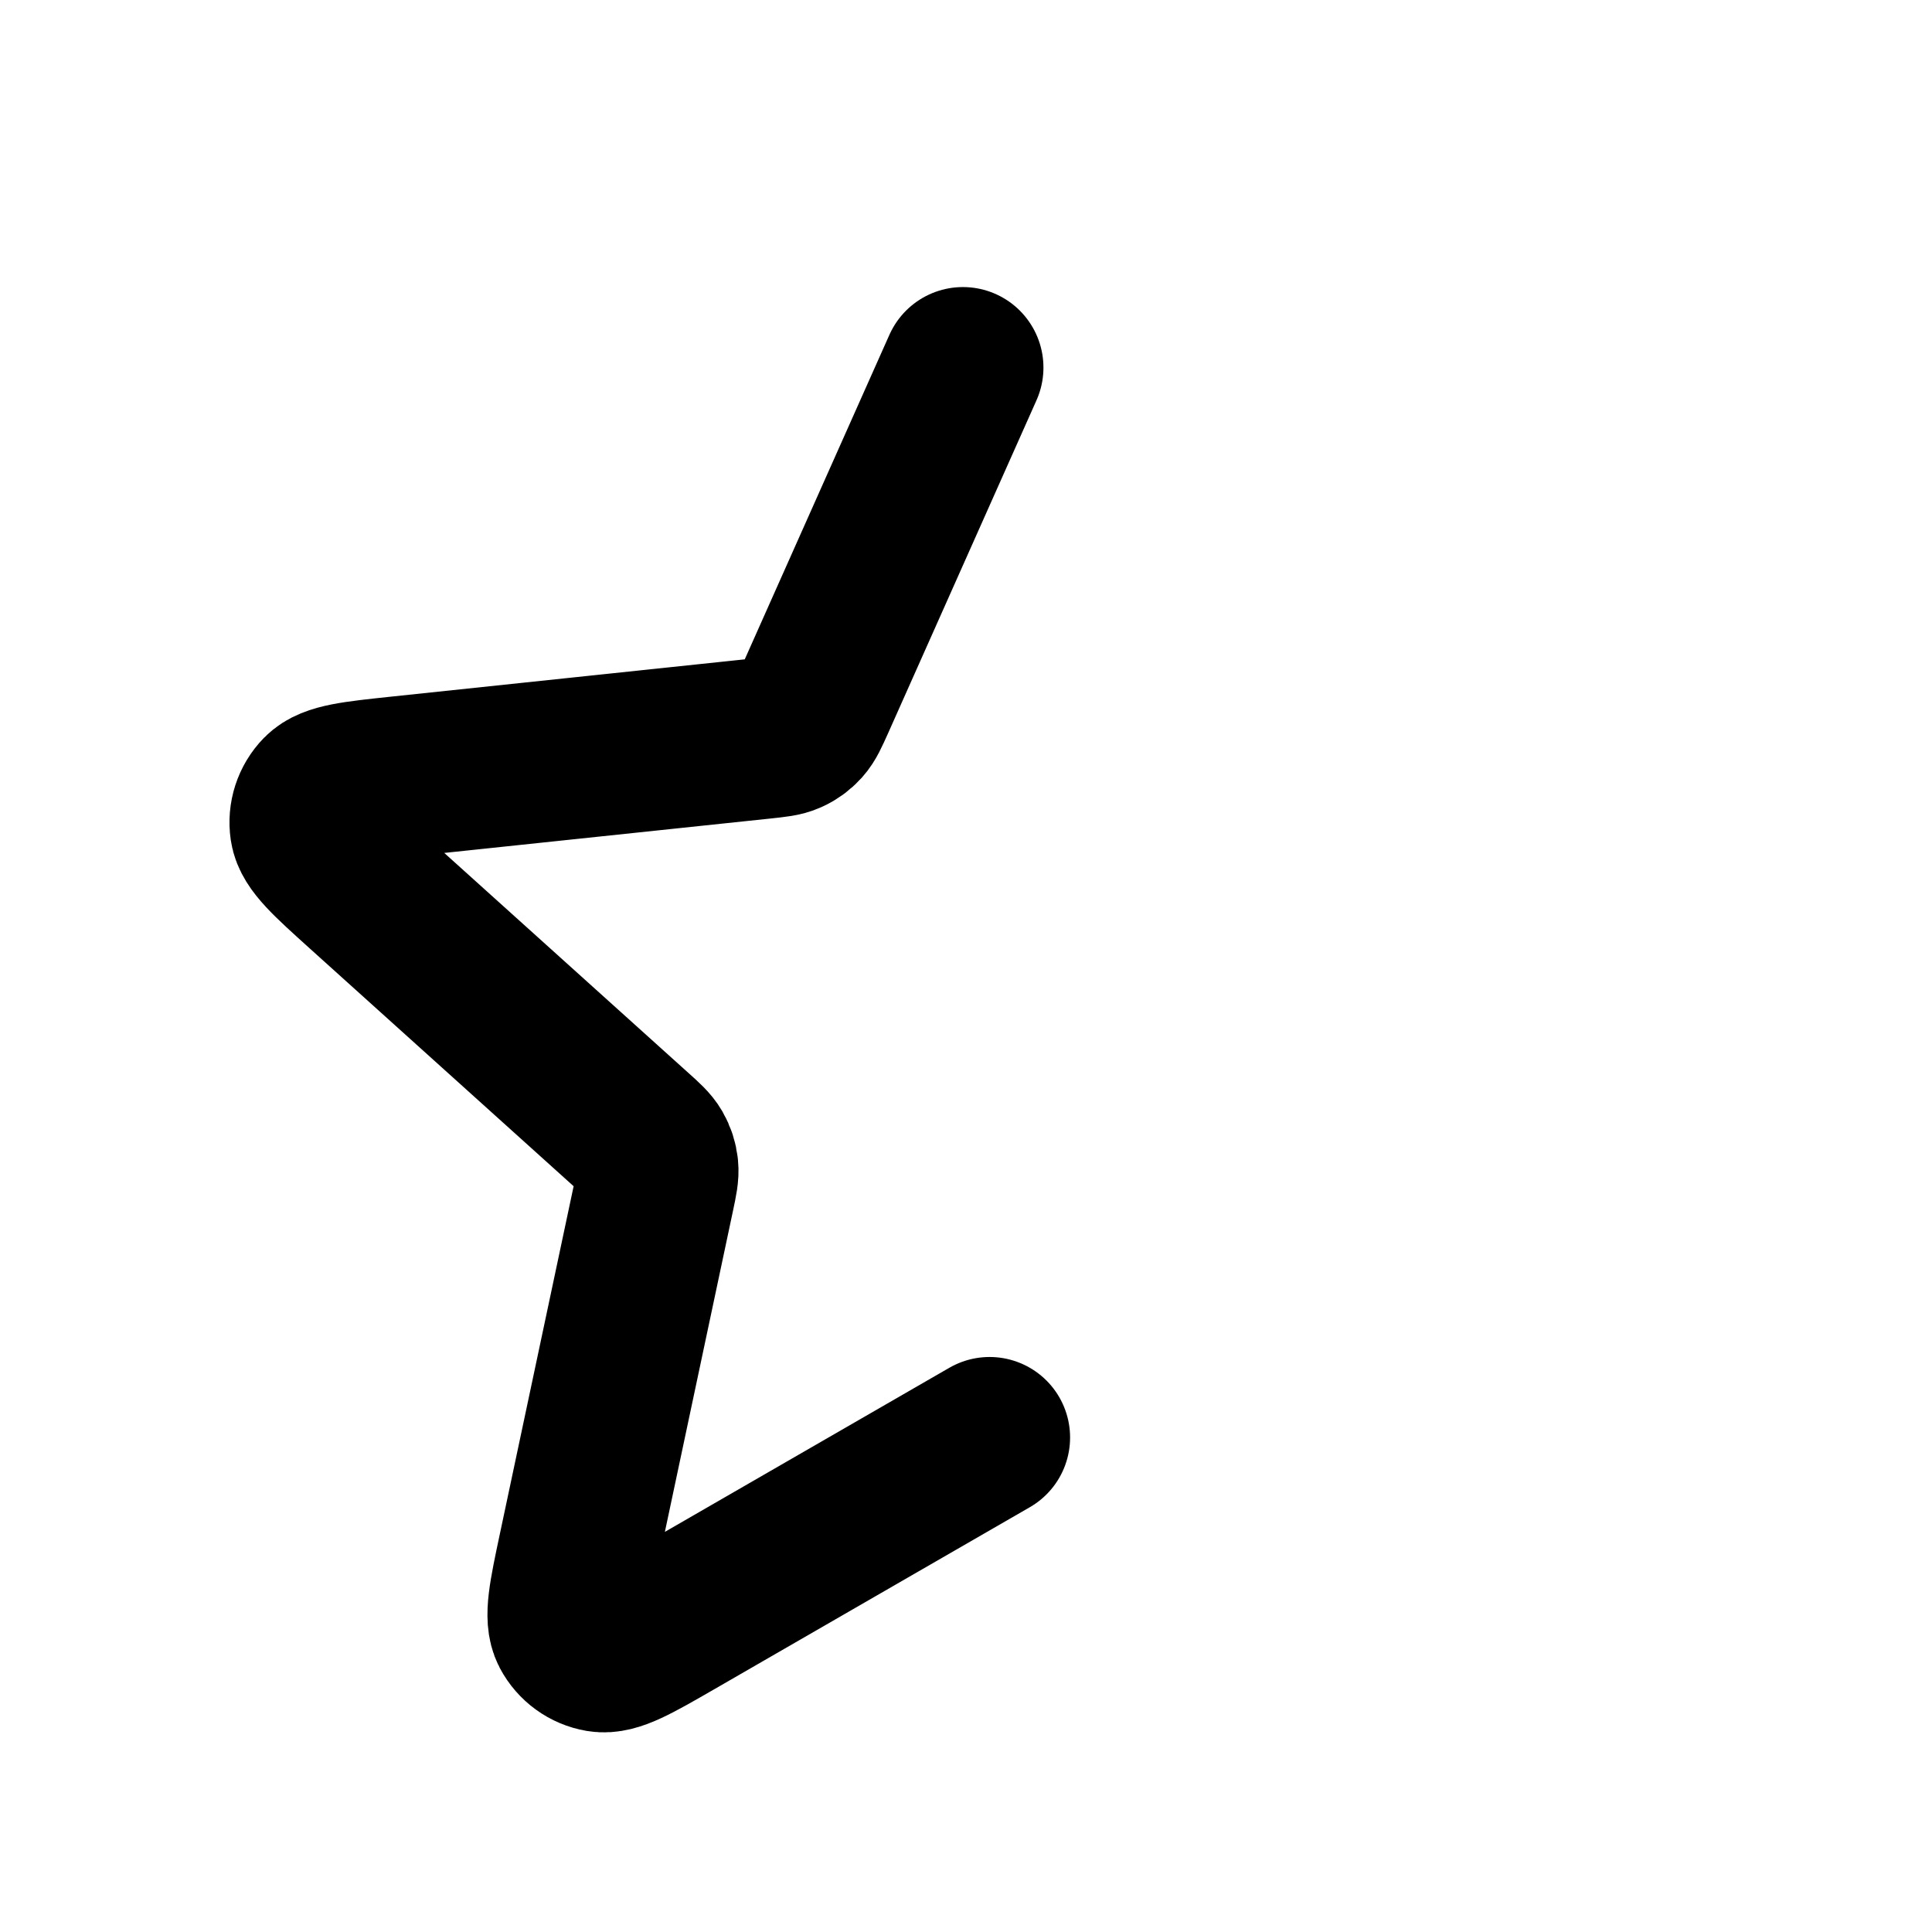 <?xml version="1.0" encoding="UTF-8" standalone="no"?>
<!-- Uploaded to: SVG Repo, www.svgrepo.com, Generator: SVG Repo Mixer Tools -->

<svg
   width="800px"
   height="800px"
   viewBox="0 0 24 24"
   fill="none"
   version="1.1"
   id="svg1"
   sodipodi:docname="star.svg"
   inkscape:version="1.4.2 (ebf0e940d0, 2025-05-08)"
   xmlns:inkscape="http://www.inkscape.org/namespaces/inkscape"
   xmlns:sodipodi="http://sodipodi.sourceforge.net/DTD/sodipodi-0.dtd"
   xmlns="http://www.w3.org/2000/svg"
   xmlns:svg="http://www.w3.org/2000/svg">
  <defs
     id="defs1" />
  <sodipodi:namedview
     id="namedview1"
     pagecolor="#ffffff"
     bordercolor="#000000"
     borderopacity="0.25"
     inkscape:showpageshadow="2"
     inkscape:pageopacity="0.0"
     inkscape:pagecheckerboard="0"
     inkscape:deskcolor="#d1d1d1"
     inkscape:zoom="0.32526912"
     inkscape:cx="-375.07403"
     inkscape:cy="926.92476"
     inkscape:window-width="1920"
     inkscape:window-height="1131"
     inkscape:window-x="352"
     inkscape:window-y="1472"
     inkscape:window-maximized="1"
     inkscape:current-layer="svg1" />
  <path
     d="m 12.293,17.857 -3.923,2.263 c -0.493,0.284 -0.739,0.426 -0.916,0.396 -0.154,-0.026 -0.287,-0.123 -0.36,-0.261 -0.083,-0.159 -0.024,-0.438 0.094,-0.994 l 0.94,-4.431 c 0.035,-0.165 0.052,-0.247 0.044,-0.325 -0.007,-0.07 -0.029,-0.137 -0.064,-0.198 -0.04,-0.069 -0.102,-0.125 -0.227,-0.237 l -3.365,-3.032 c -0.422,-0.381 -0.634,-0.571 -0.66,-0.749 -0.023,-0.155 0.028,-0.311 0.137,-0.423 0.126,-0.129 0.409,-0.158 0.974,-0.218 l 4.504,-0.475 c 0.167,-0.018 0.251,-0.026 0.323,-0.059 0.064,-0.028 0.121,-0.07 0.168,-0.122 0.053,-0.059 0.087,-0.136 0.156,-0.289 l 1.844,-4.137"
     stroke="#000000"
     stroke-width="2"
     stroke-linecap="round"
     stroke-linejoin="round"
     id="path1"
     sodipodi:nodetypes="cccccccccccccccccc" />
</svg>
